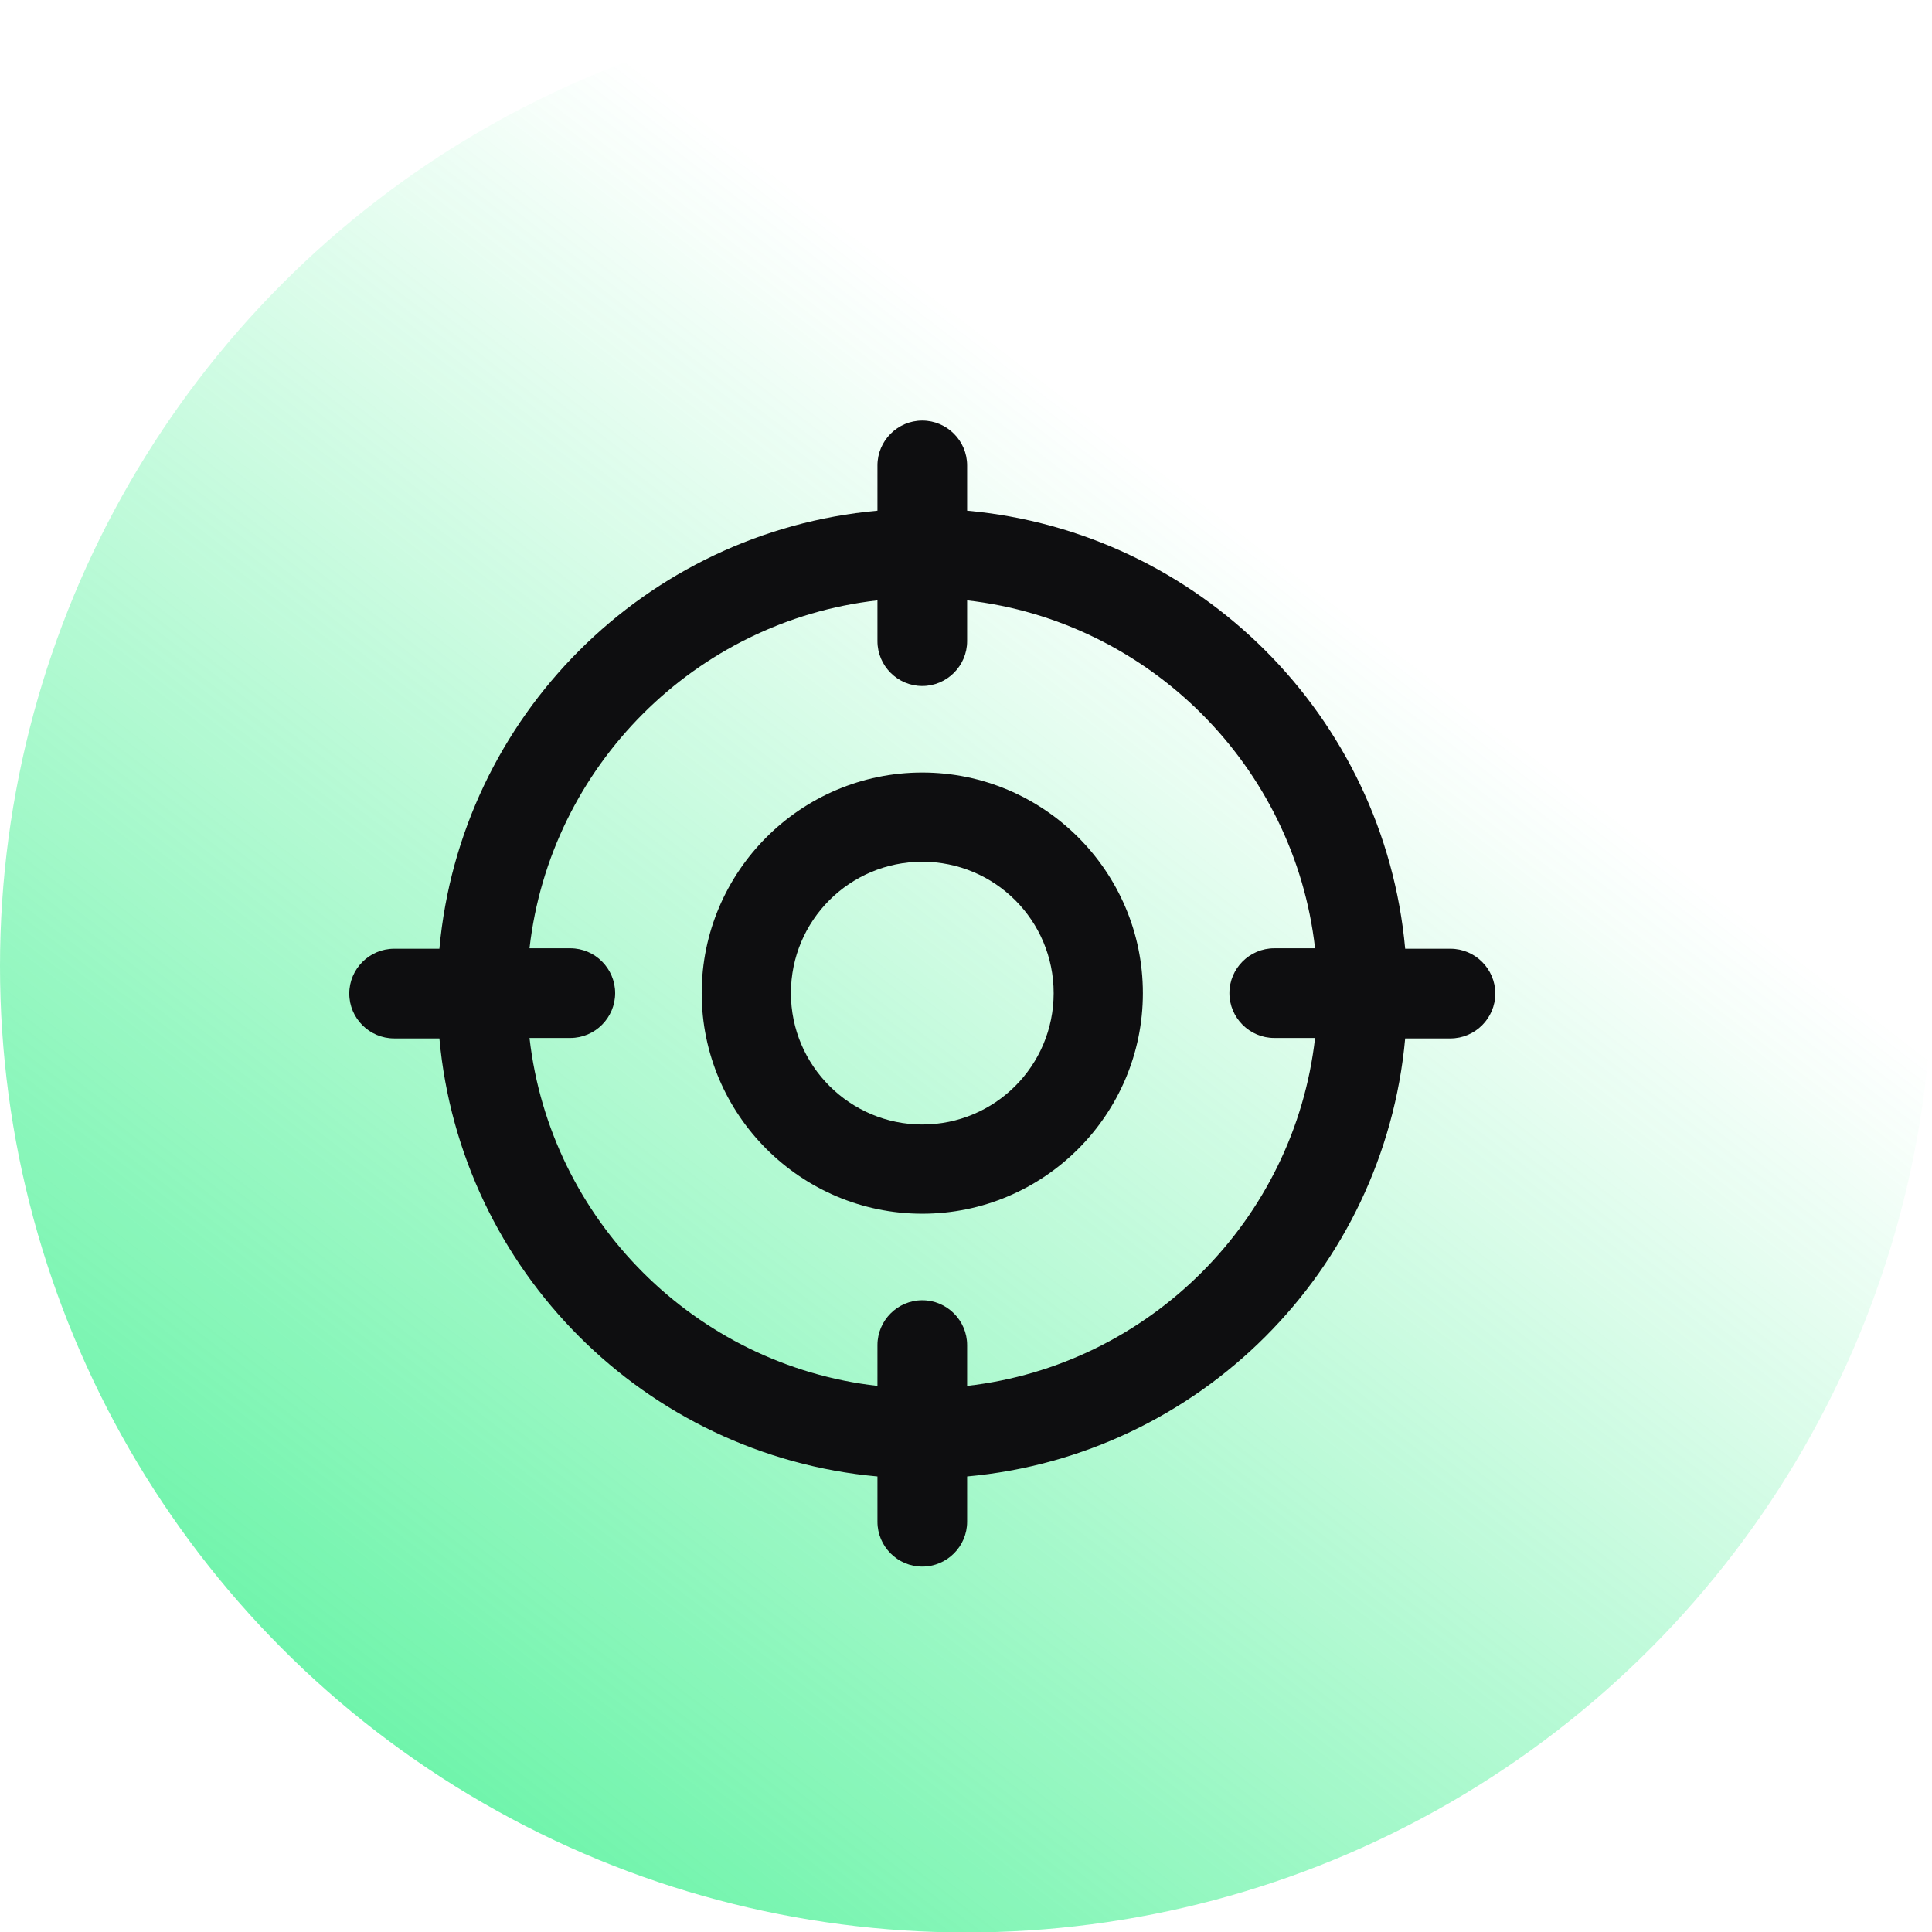 <svg xmlns="http://www.w3.org/2000/svg" xmlns:xlink="http://www.w3.org/1999/xlink" id="Capa_2" viewBox="0 0 43.09 43.09"><defs><style>      .cls-1 {        fill: #0e0e10;      }      .cls-2 {        fill: url(#Degradado_sin_nombre_8);      }    </style><linearGradient id="Degradado_sin_nombre_8" data-name="Degradado sin nombre 8" x1="28.53" y1="12.43" x2="-1.58" y2="51.75" gradientUnits="userSpaceOnUse"><stop offset="0" stop-color="#11ed74" stop-opacity="0"></stop><stop offset="1" stop-color="#11ed74" stop-opacity=".9"></stop></linearGradient></defs><g id="DISE&#xD1;O"><circle class="cls-2" cx="21.55" cy="21.55" r="21.55"></circle><path class="cls-1" d="M32.35,21.16h-1.01c-.47-5.18-4.59-9.3-9.77-9.77v-1.01c0-.55-.45-1-1-1s-1,.45-1,1v1.01c-5.18.47-9.3,4.59-9.77,9.77h-1.01c-.55,0-1,.45-1,1s.45,1,1,1h1.01c.47,5.18,4.59,9.3,9.77,9.77v1.01c0,.55.45,1,1,1s1-.45,1-1v-1.01c5.18-.47,9.3-4.59,9.77-9.77h1.01c.55,0,1-.45,1-1s-.45-1-1-1ZM21.57,30.91v-.91c0-.55-.45-1-1-1s-1,.45-1,1v.91c-4.06-.46-7.3-3.7-7.76-7.76h.91c.55,0,1-.45,1-1s-.45-1-1-1h-.91c.46-4.06,3.7-7.3,7.76-7.76v.91c0,.55.45,1,1,1s1-.45,1-1v-.91c4.06.46,7.3,3.7,7.76,7.76h-.91c-.55,0-1,.45-1,1s.45,1,1,1h.91c-.46,4.06-3.7,7.3-7.76,7.76ZM20.57,17.23c-2.71,0-4.92,2.21-4.92,4.92s2.21,4.92,4.92,4.92,4.92-2.21,4.92-4.92-2.21-4.92-4.92-4.92ZM20.57,25.08c-1.61,0-2.93-1.31-2.93-2.93s1.31-2.93,2.93-2.93,2.93,1.31,2.93,2.93-1.31,2.93-2.93,2.93Z"></path></g></svg>